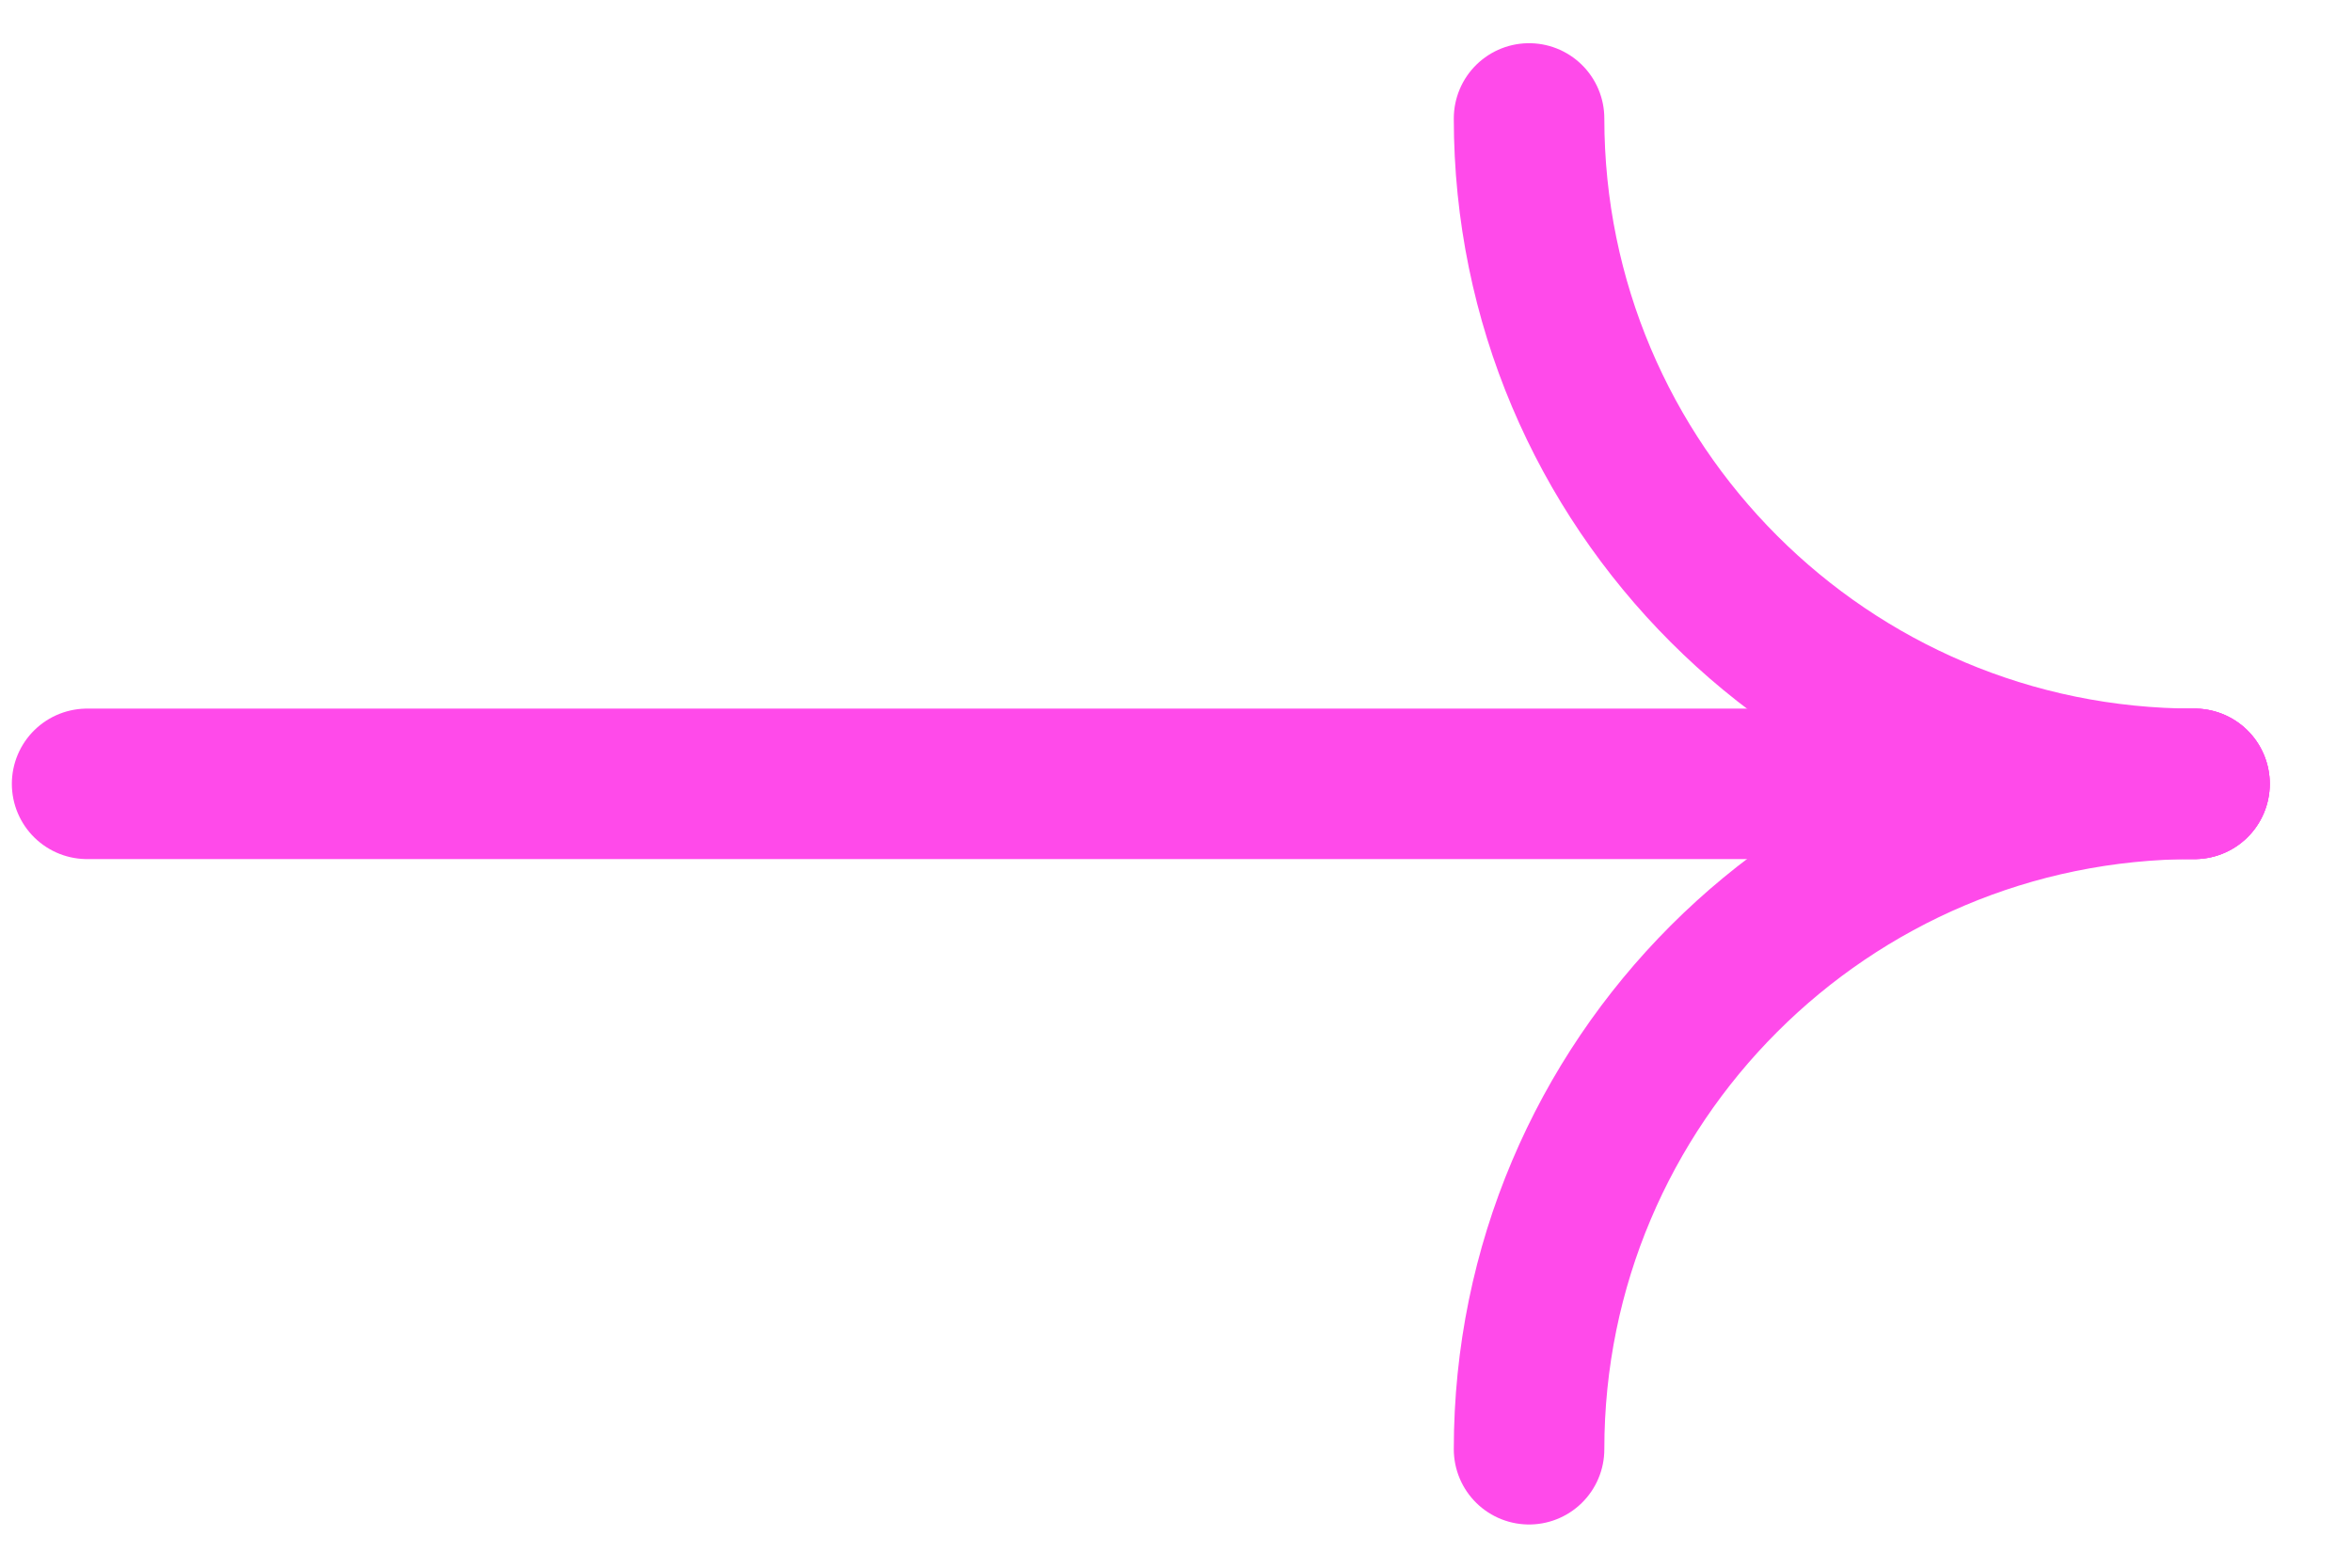<svg xmlns="http://www.w3.org/2000/svg" width="27" height="18" viewBox="0 0 27 18" fill="none"><path d="M1 9H25.192" stroke="#FF4AEA" stroke-width="1.728" stroke-linecap="round"/><path d="M25.192 9C20.973 9 17.553 5.58 17.553 1.36" stroke="#FF4AEA" stroke-width="1.728" stroke-linecap="round"/><path d="M25.192 9C20.973 9 17.553 12.421 17.553 16.64" stroke="#FF4AEA" stroke-width="1.728" stroke-linecap="round"/></svg>